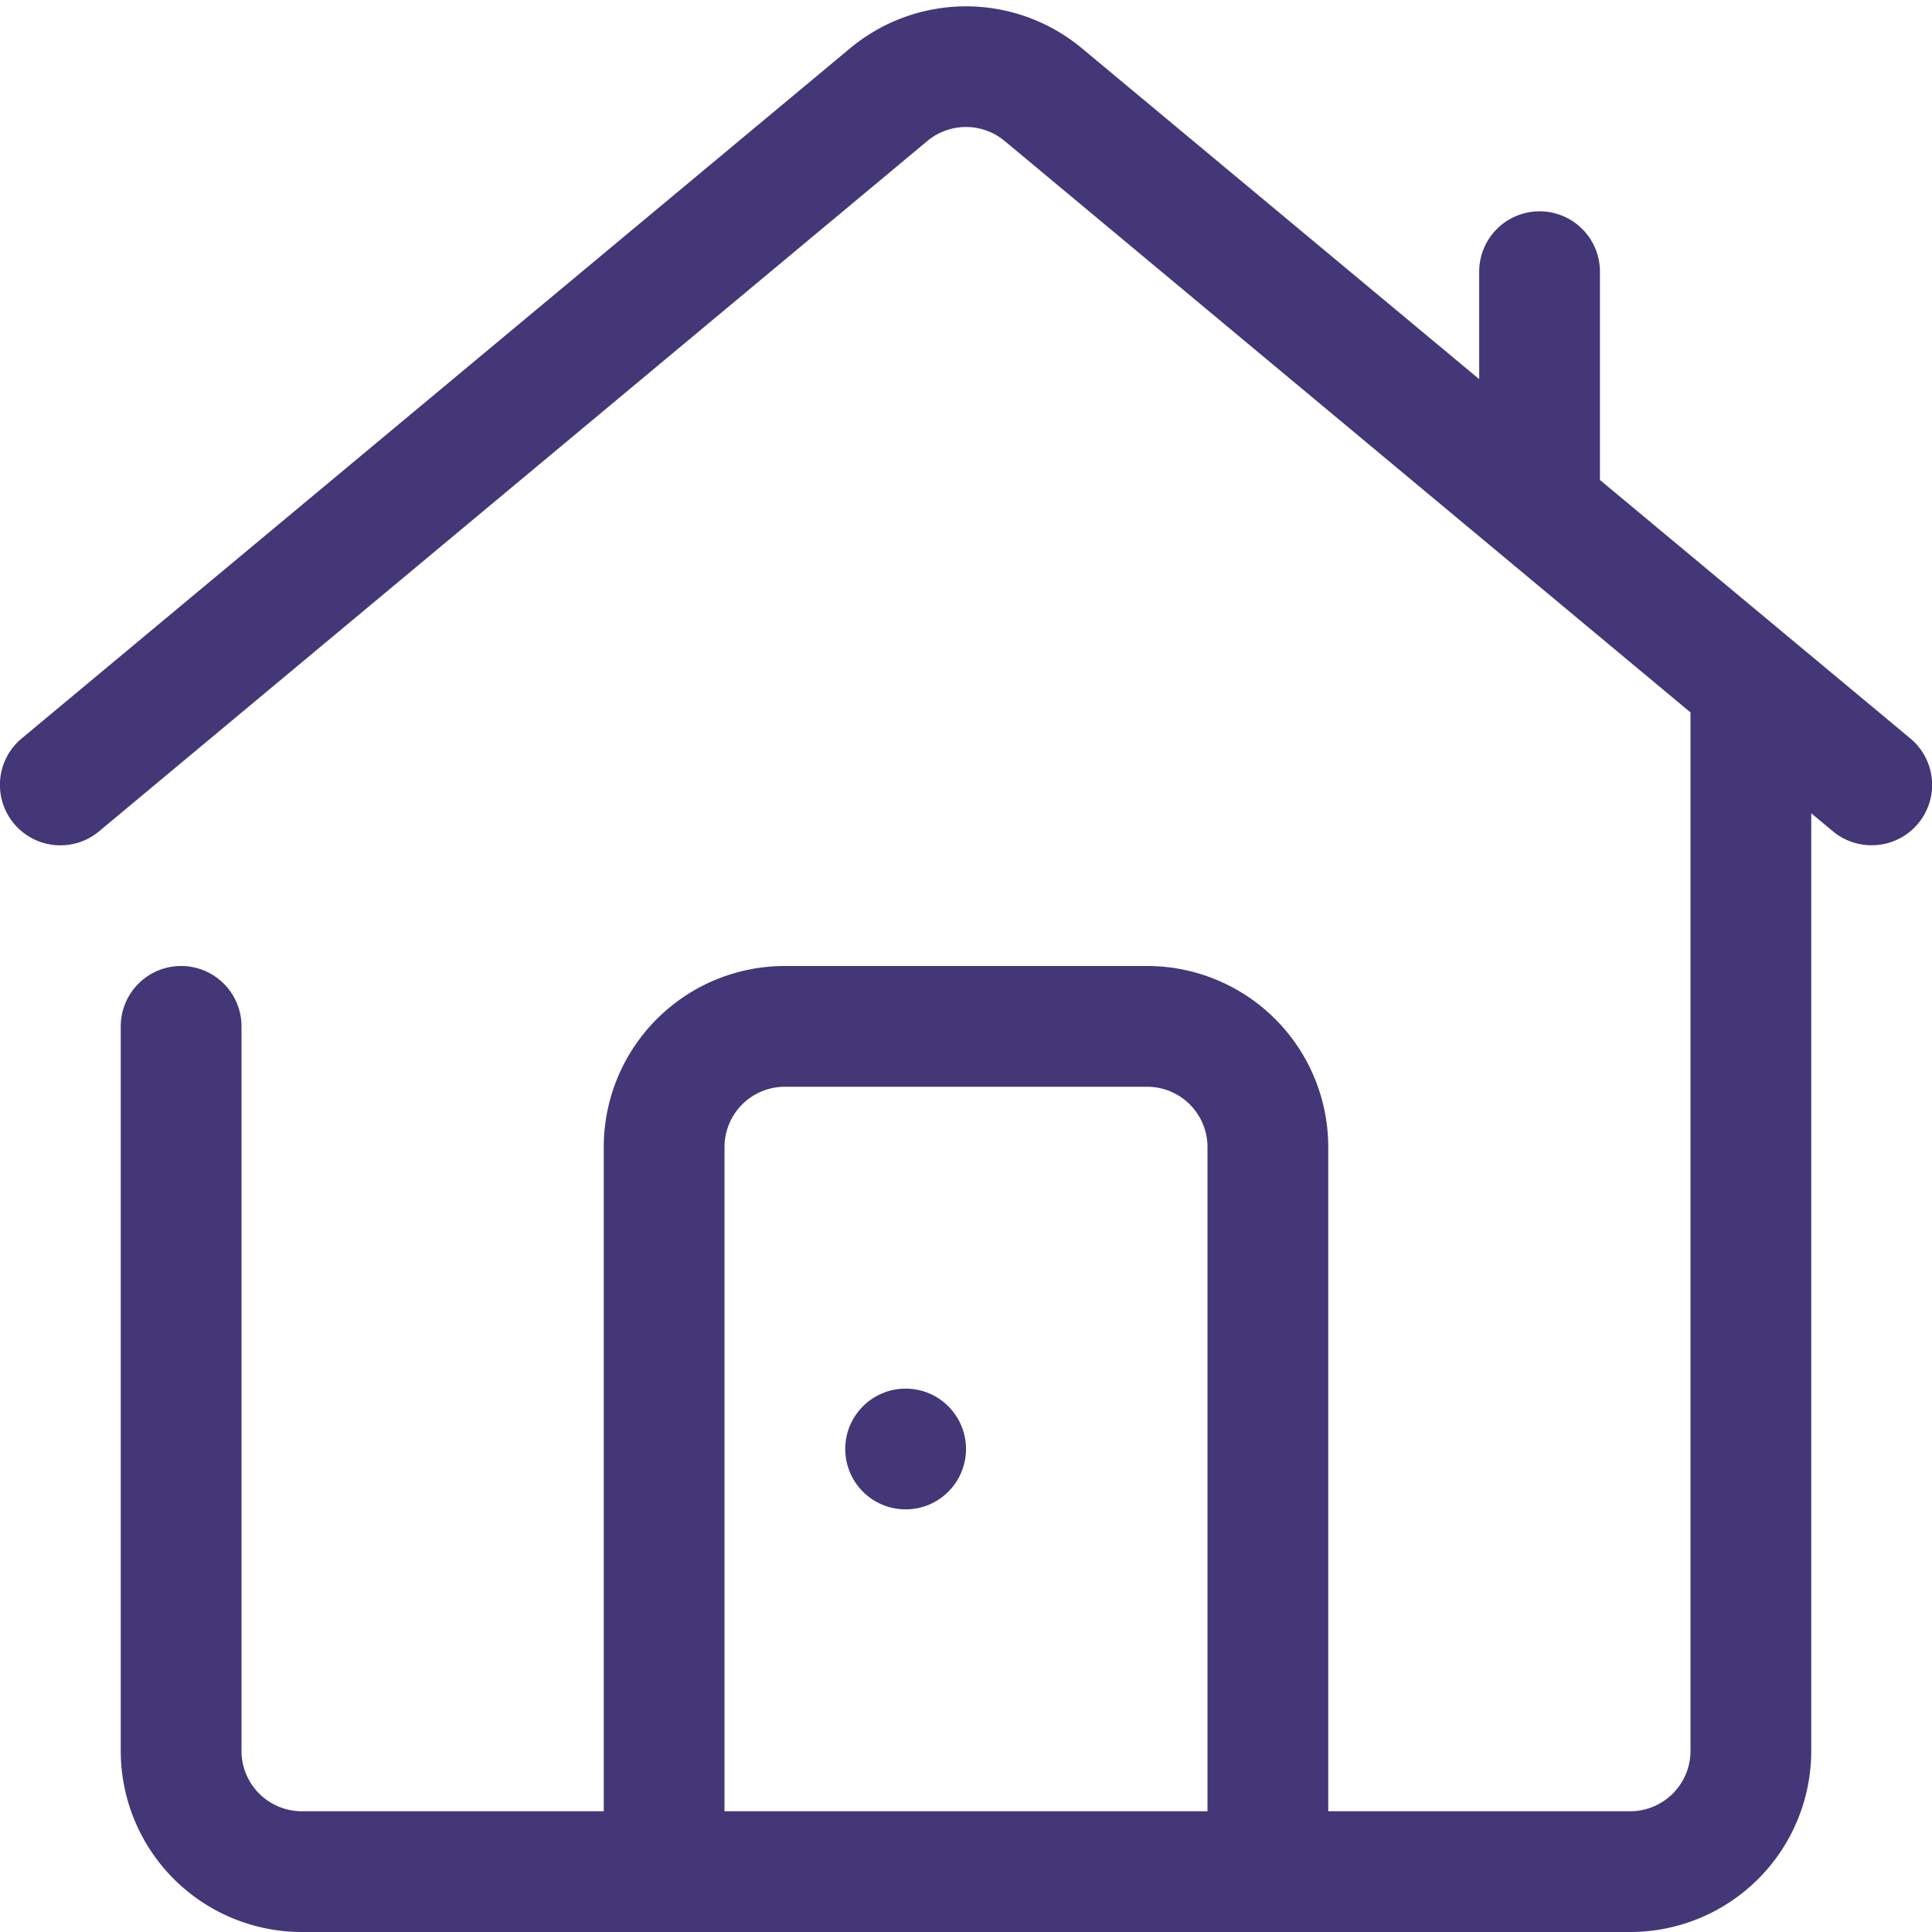 <?xml version="1.0"?>
<svg xmlns="http://www.w3.org/2000/svg" xmlns:xlink="http://www.w3.org/1999/xlink" xmlns:svgjs="http://svgjs.com/svgjs" version="1.1" width="512" height="512" x="0" y="0" viewBox="0 0 64 64" style="enable-background:new 0 0 512 512" xml:space="preserve" class=""><g><path d="M63.28,24.46,53,15.9V9a2,2,0,0,0-4,0v3.56L35.84,1.6a6,6,0,0,0-7.68,0L.72,24.46a2,2,0,0,0,2.56,3.08L30.72,4.67a2,2,0,0,1,2.56,0L56,23.6V58a2,2,0,0,1-2,2H44V38a6,6,0,0,0-6-6H26a6,6,0,0,0-6,6V60H10a2,2,0,0,1-2-2V34a2,2,0,0,0-4,0V58a6,6,0,0,0,6,6H54a6,6,0,0,0,6-6V26.94l.72.6A2,2,0,0,0,62,28a2,2,0,0,0,1.28-3.54ZM24,60V38a2,2,0,0,1,2-2H38a2,2,0,0,1,2,2V60Z" fill="#433777" data-original="#000000"/><circle cx="30" cy="48" r="2" fill="#433777" data-original="#000000"/></g></svg>
